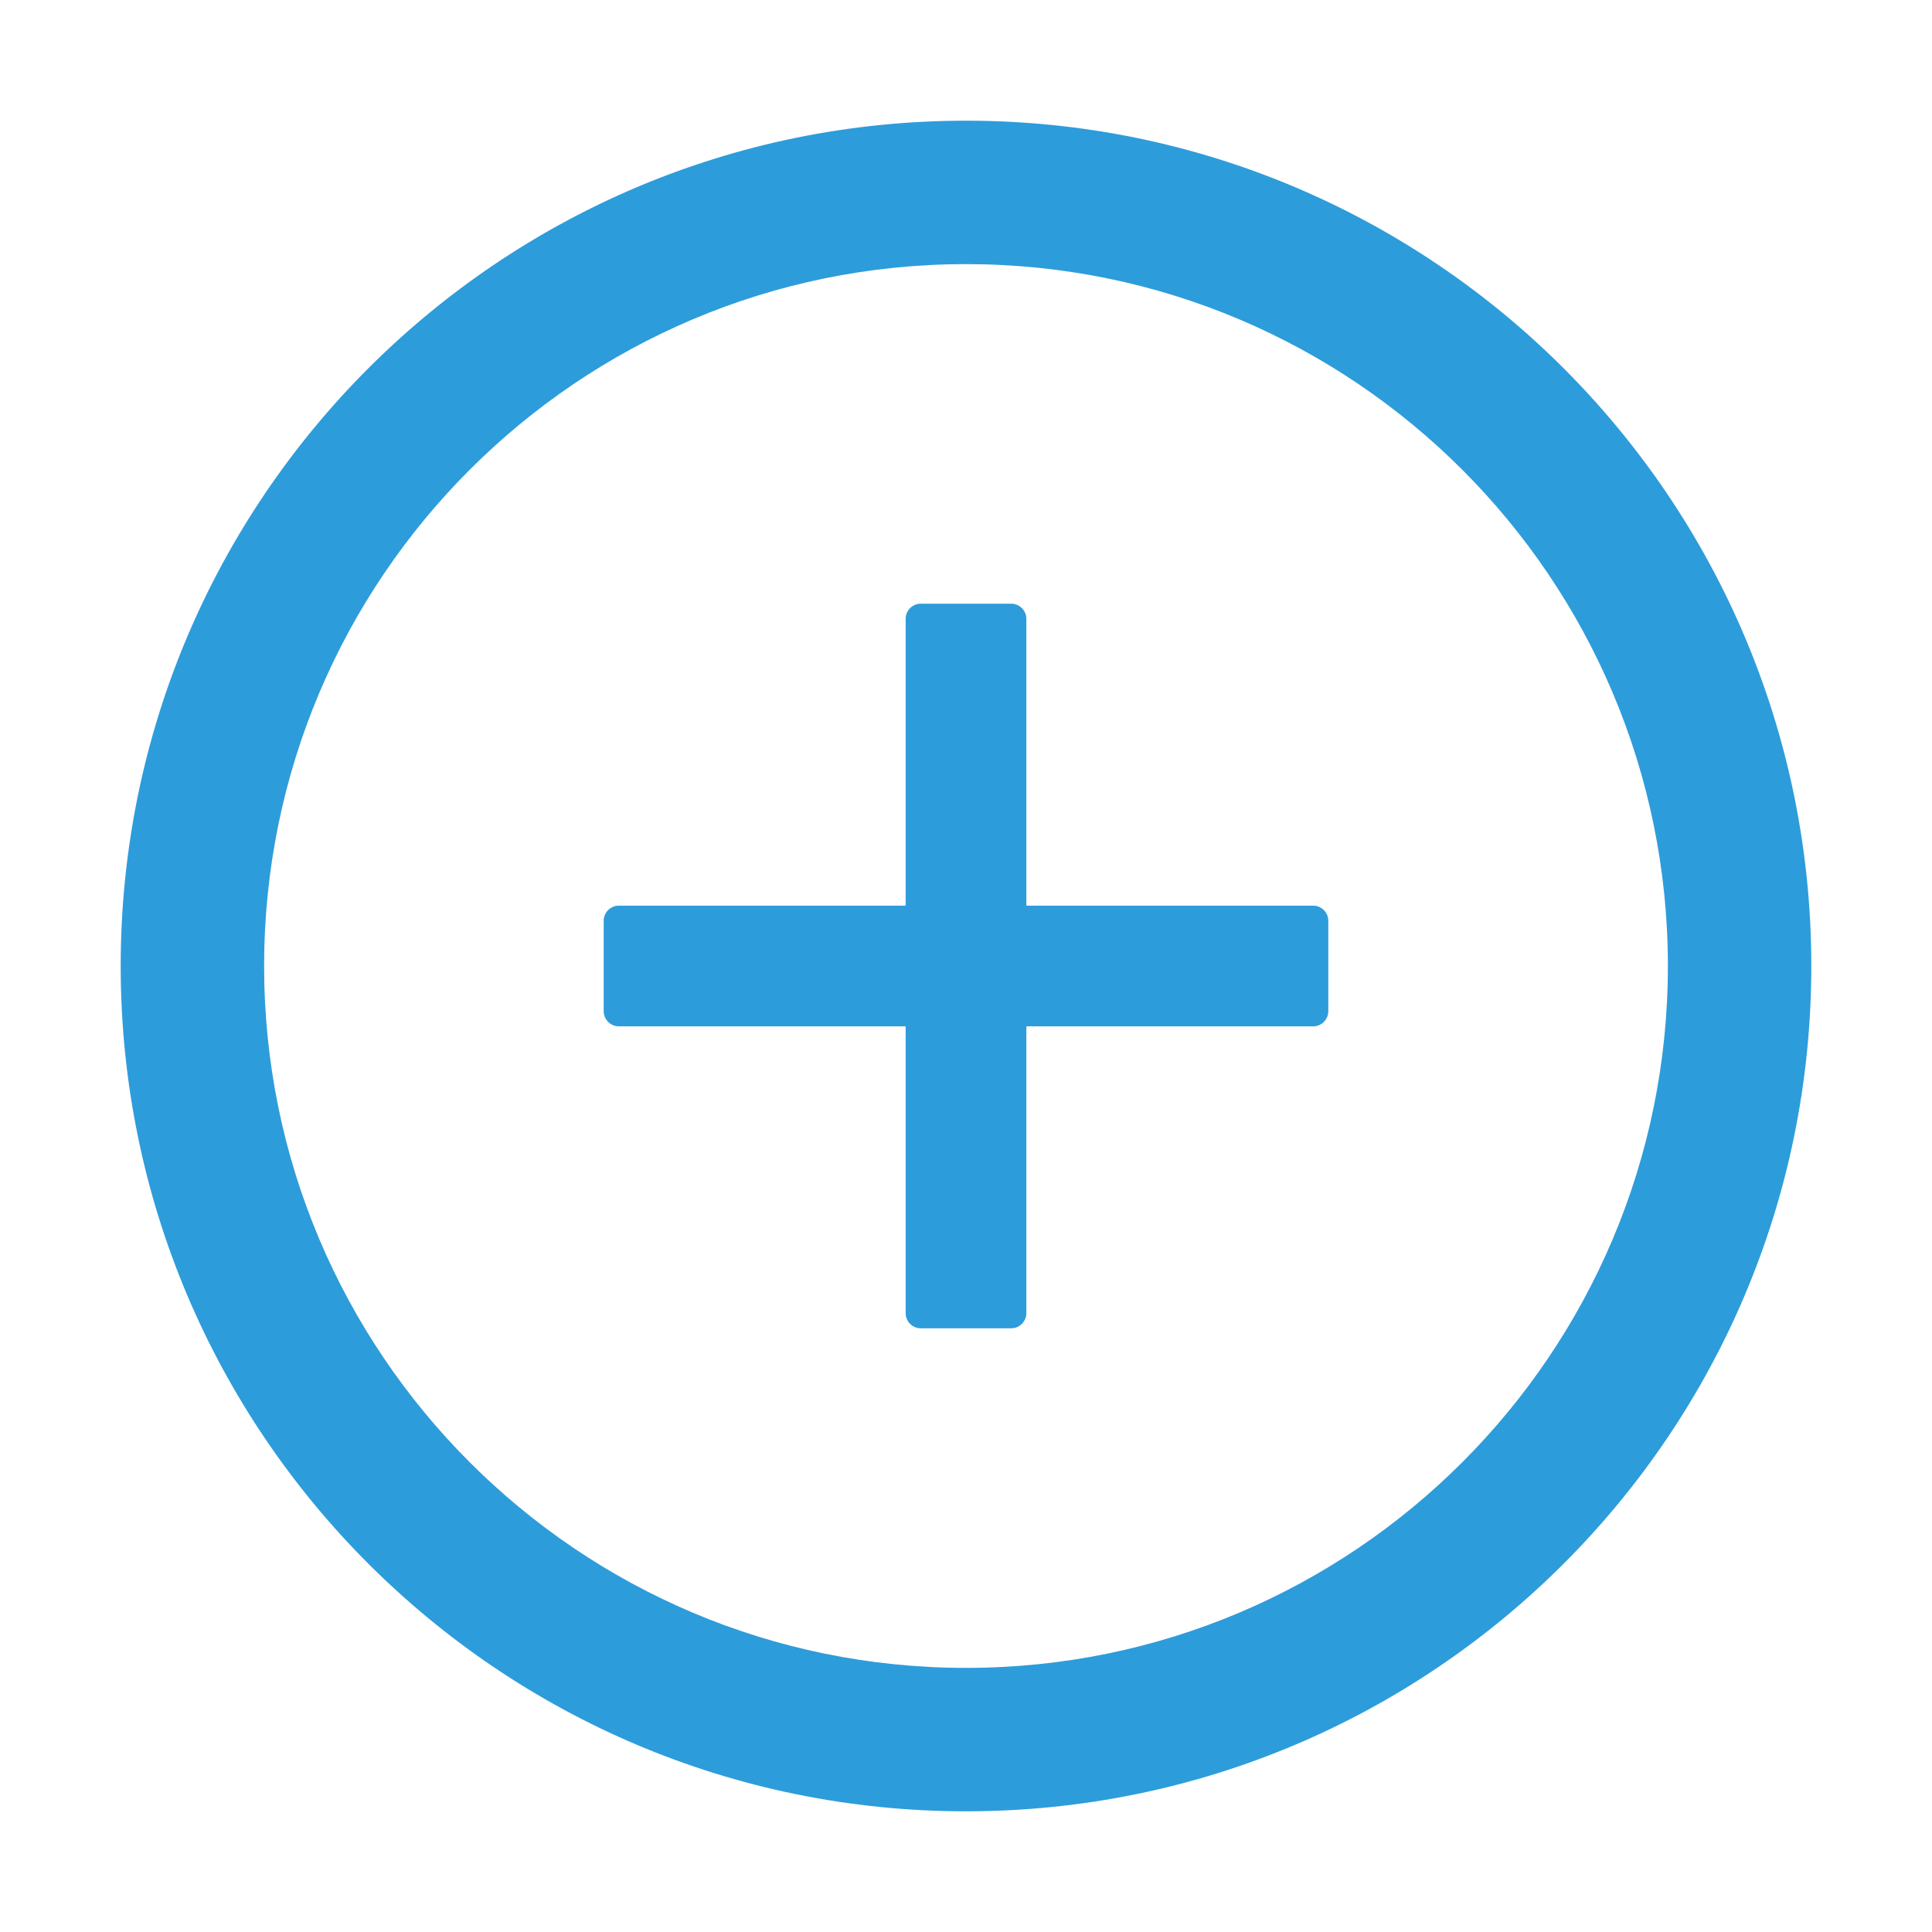 <svg width="17" height="17" viewBox="0 0 17 17" fill="none" xmlns="http://www.w3.org/2000/svg">
<path d="M11.555 7.969H9.031V5.445C9.031 5.372 8.971 5.312 8.898 5.312H8.102C8.029 5.312 7.969 5.372 7.969 5.445V7.969H5.445C5.372 7.969 5.312 8.029 5.312 8.102V8.898C5.312 8.971 5.372 9.031 5.445 9.031H7.969V11.555C7.969 11.628 8.029 11.688 8.102 11.688H8.898C8.971 11.688 9.031 11.628 9.031 11.555V9.031H11.555C11.628 9.031 11.688 8.971 11.688 8.898V8.102C11.688 8.029 11.628 7.969 11.555 7.969Z" fill="#2D9CDB"/>
<path d="M8.5 1.062C4.393 1.062 1.062 4.393 1.062 8.5C1.062 12.607 4.393 15.938 8.5 15.938C12.607 15.938 15.938 12.607 15.938 8.5C15.938 4.393 12.607 1.062 8.5 1.062ZM8.5 14.676C5.09 14.676 2.324 11.91 2.324 8.5C2.324 5.09 5.09 2.324 8.5 2.324C11.91 2.324 14.676 5.09 14.676 8.5C14.676 11.91 11.91 14.676 8.5 14.676Z" fill="#2D9CDB"/>
</svg>
